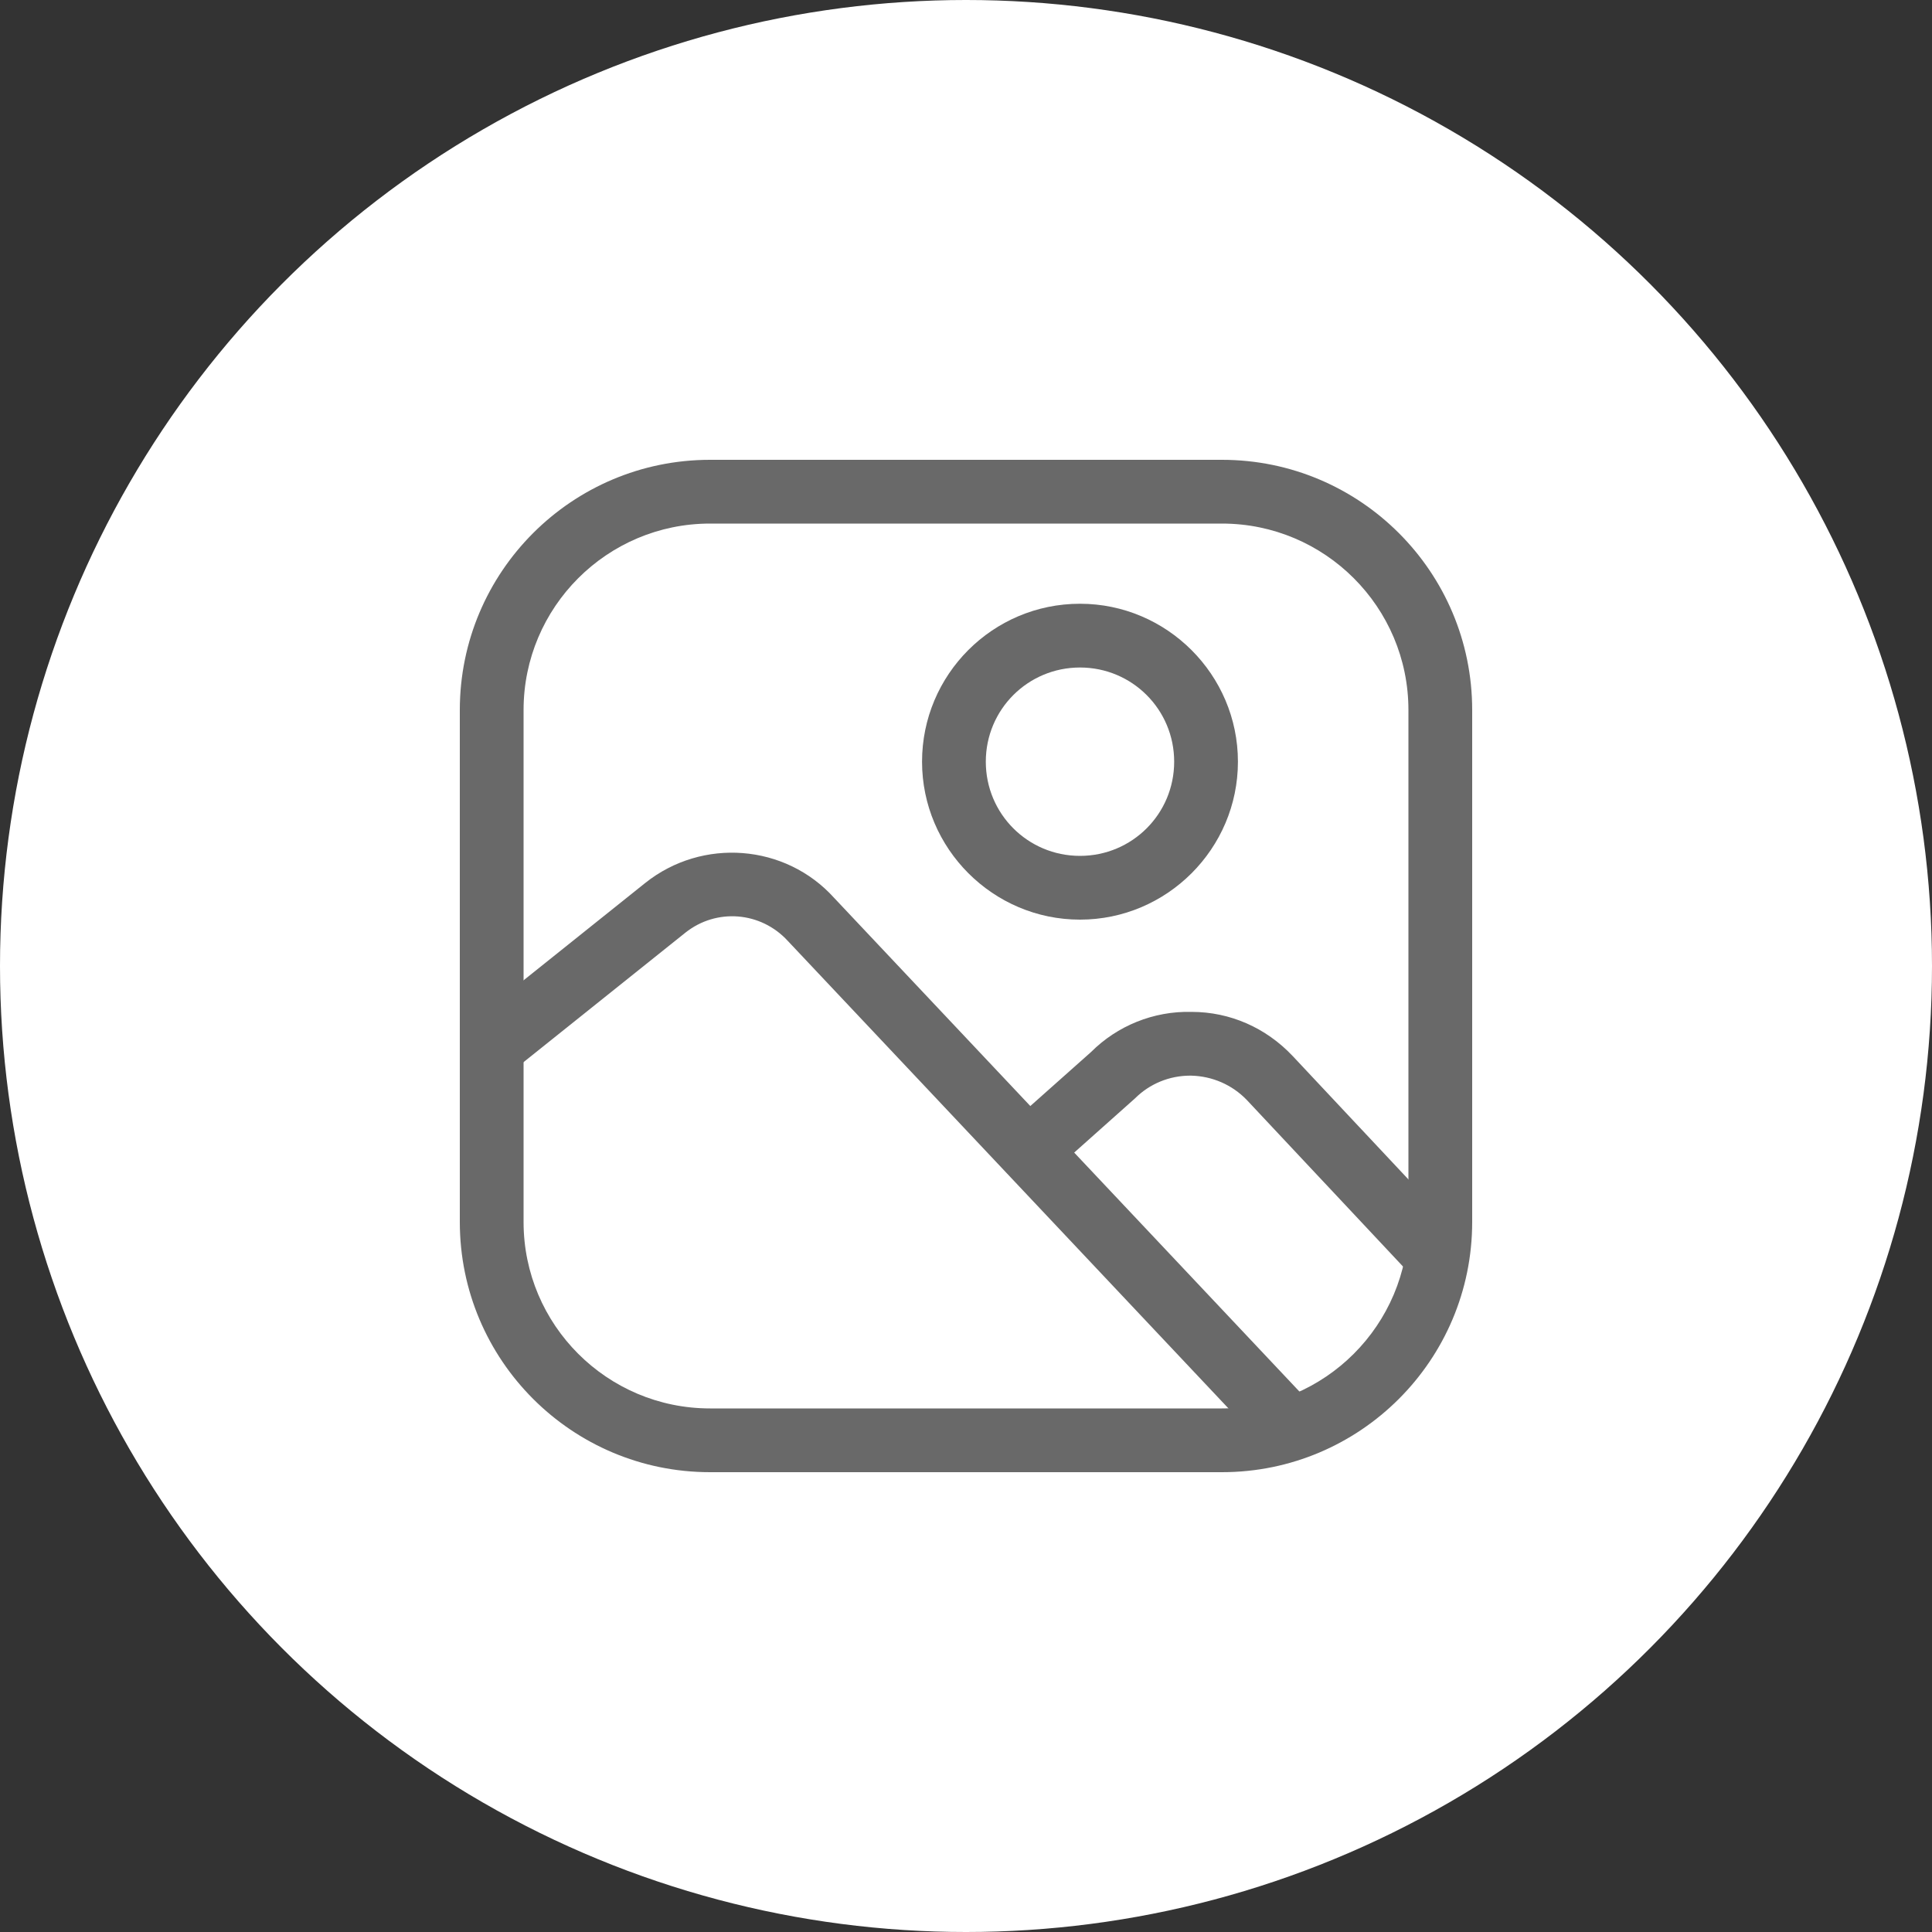 <?xml version="1.0" encoding="UTF-8"?>
<svg id="a" data-name="icon" xmlns="http://www.w3.org/2000/svg" viewBox="0 0 40 40">
  <rect x="0" y="0" width="40" height="40" fill="#333333" stroke="none"/>
  <defs>
    <style>
      .b {
        fill: #fff;
      }

      .b, .c {
        stroke-width: 0px;
      }

      .c {
        fill: #696969;
      }
    </style>
  </defs>
  <circle class="b" cx="20" cy="20" r="20"/>
  <g>
    <path class="c" d="m22.36,13.82c1.08,0,1.95.87,1.95,1.95s-.87,1.95-1.95,1.95-1.95-.87-1.95-1.95.87-1.95,1.95-1.95m0-1.32c-1.81,0-3.27,1.47-3.27,3.27s1.47,3.27,3.27,3.27,3.27-1.47,3.27-3.27-1.47-3.27-3.27-3.27h0Z"/>
    <path class="c" d="m25.3,10.84c2.13,0,3.86,1.73,3.86,3.86v10.6c0,2.13-1.73,3.86-3.86,3.86h-10.6c-2.13,0-3.86-1.73-3.86-3.86v-10.6c0-2.13,1.73-3.86,3.86-3.86h10.6m0-1.32h-10.6c-2.86,0-5.18,2.32-5.18,5.18v10.6c0,2.86,2.32,5.18,5.18,5.18h10.6c2.86,0,5.18-2.32,5.18-5.18v-10.6c0-2.86-2.32-5.18-5.18-5.18h0Z"/>
    <path class="c" d="m26.16,29.93l-9.85-10.45c-.56-.61-1.48-.68-2.12-.17l-3.45,2.76-.83-1.03,3.45-2.76c1.18-.94,2.9-.81,3.91.31l9.84,10.44-.96.91Z"/>
    <path class="c" d="m29.29,26.48l-3.48-3.71c-.3-.31-.71-.49-1.15-.5,0,0-.01,0-.02,0-.43,0-.84.17-1.14.47l-1.84,1.64-.88-.99,1.81-1.61c.54-.54,1.29-.85,2.08-.83.8,0,1.54.33,2.09.91l3.48,3.71-.96.9Z"/>
  </g>
</svg>